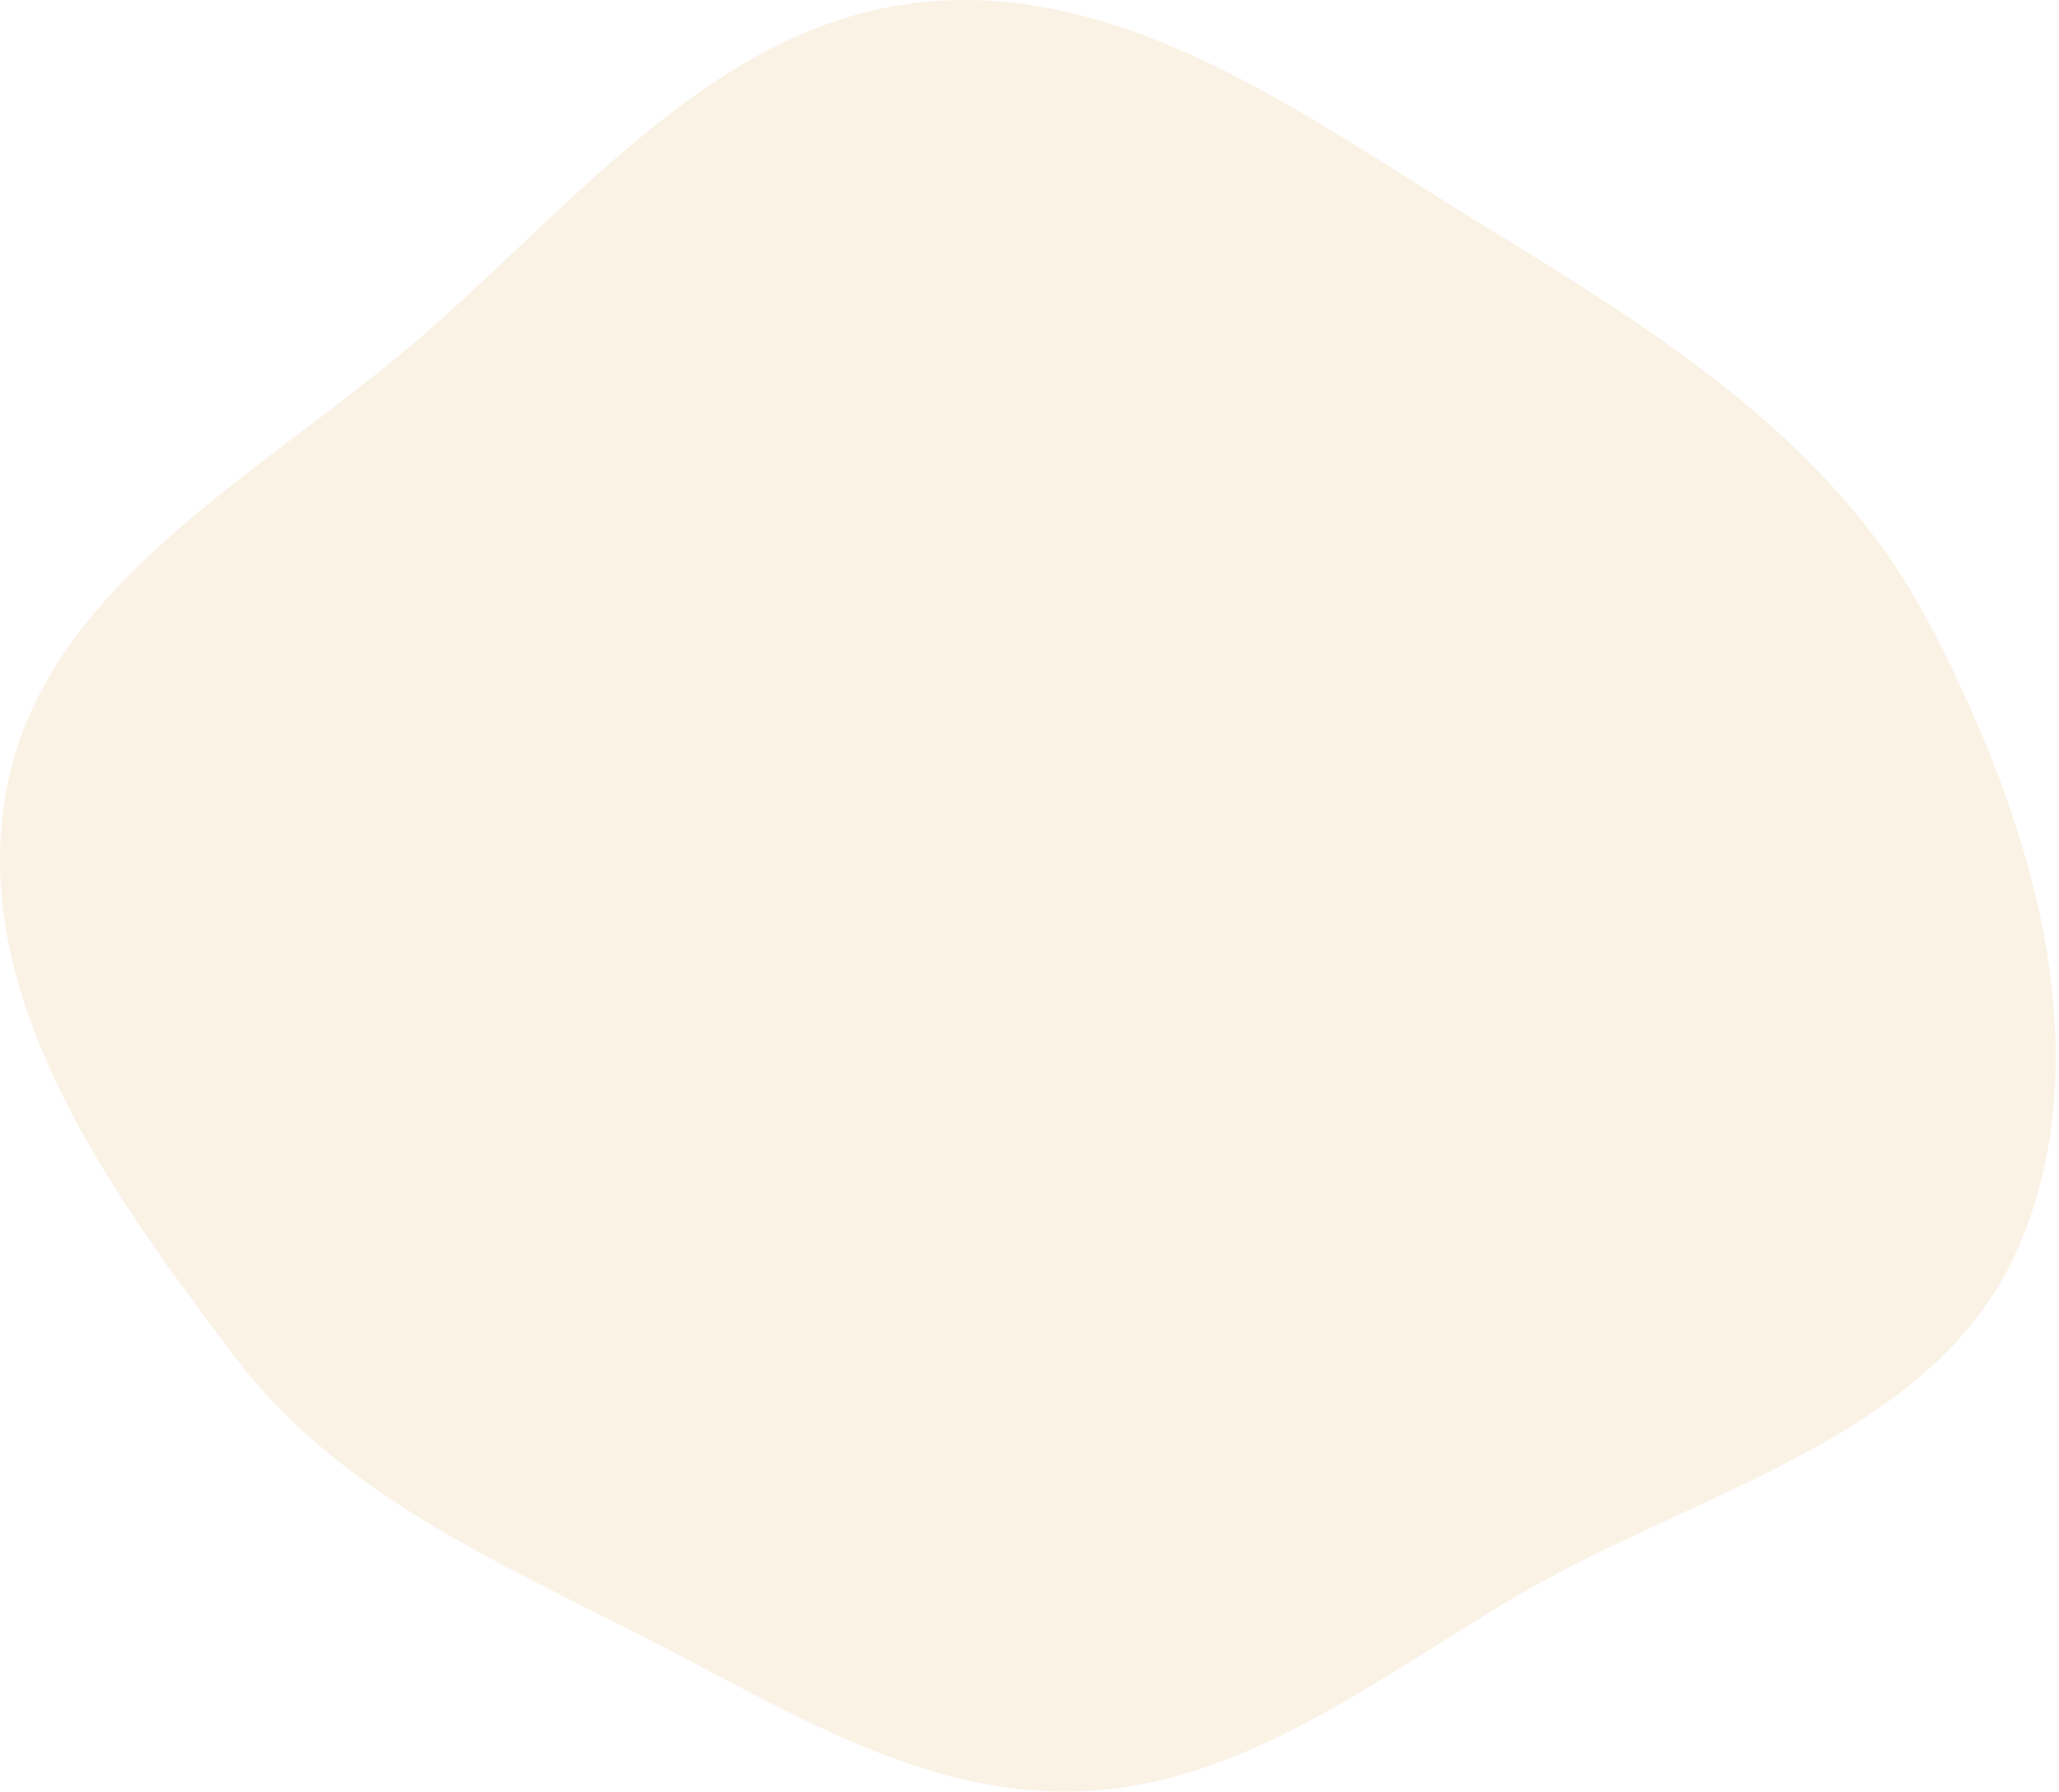 <?xml version="1.0" encoding="UTF-8"?> <svg xmlns="http://www.w3.org/2000/svg" width="524" height="456" viewBox="0 0 524 456" fill="none"> <path fill-rule="evenodd" clip-rule="evenodd" d="M1.558 201.406C11.103 148.88 66.376 120.959 106.704 86.148C146.442 51.847 182.156 6.197 234.183 0.605C286.409 -5.009 332.3 29.627 377.077 57.086C421.224 84.159 466.24 111.871 490.498 157.789C516.061 206.177 535.315 265.89 514.112 316.48C493.477 365.714 432.431 379.038 386.499 405.926C350.716 426.874 317.306 453.811 275.99 455.874C235.717 457.885 200.506 435.368 164.609 417.006C125.935 397.224 85.887 379.924 59.63 345.204C27.716 303.004 -7.934 253.642 1.558 201.406Z" fill="#D68000" fill-opacity="0.1"></path> </svg> 